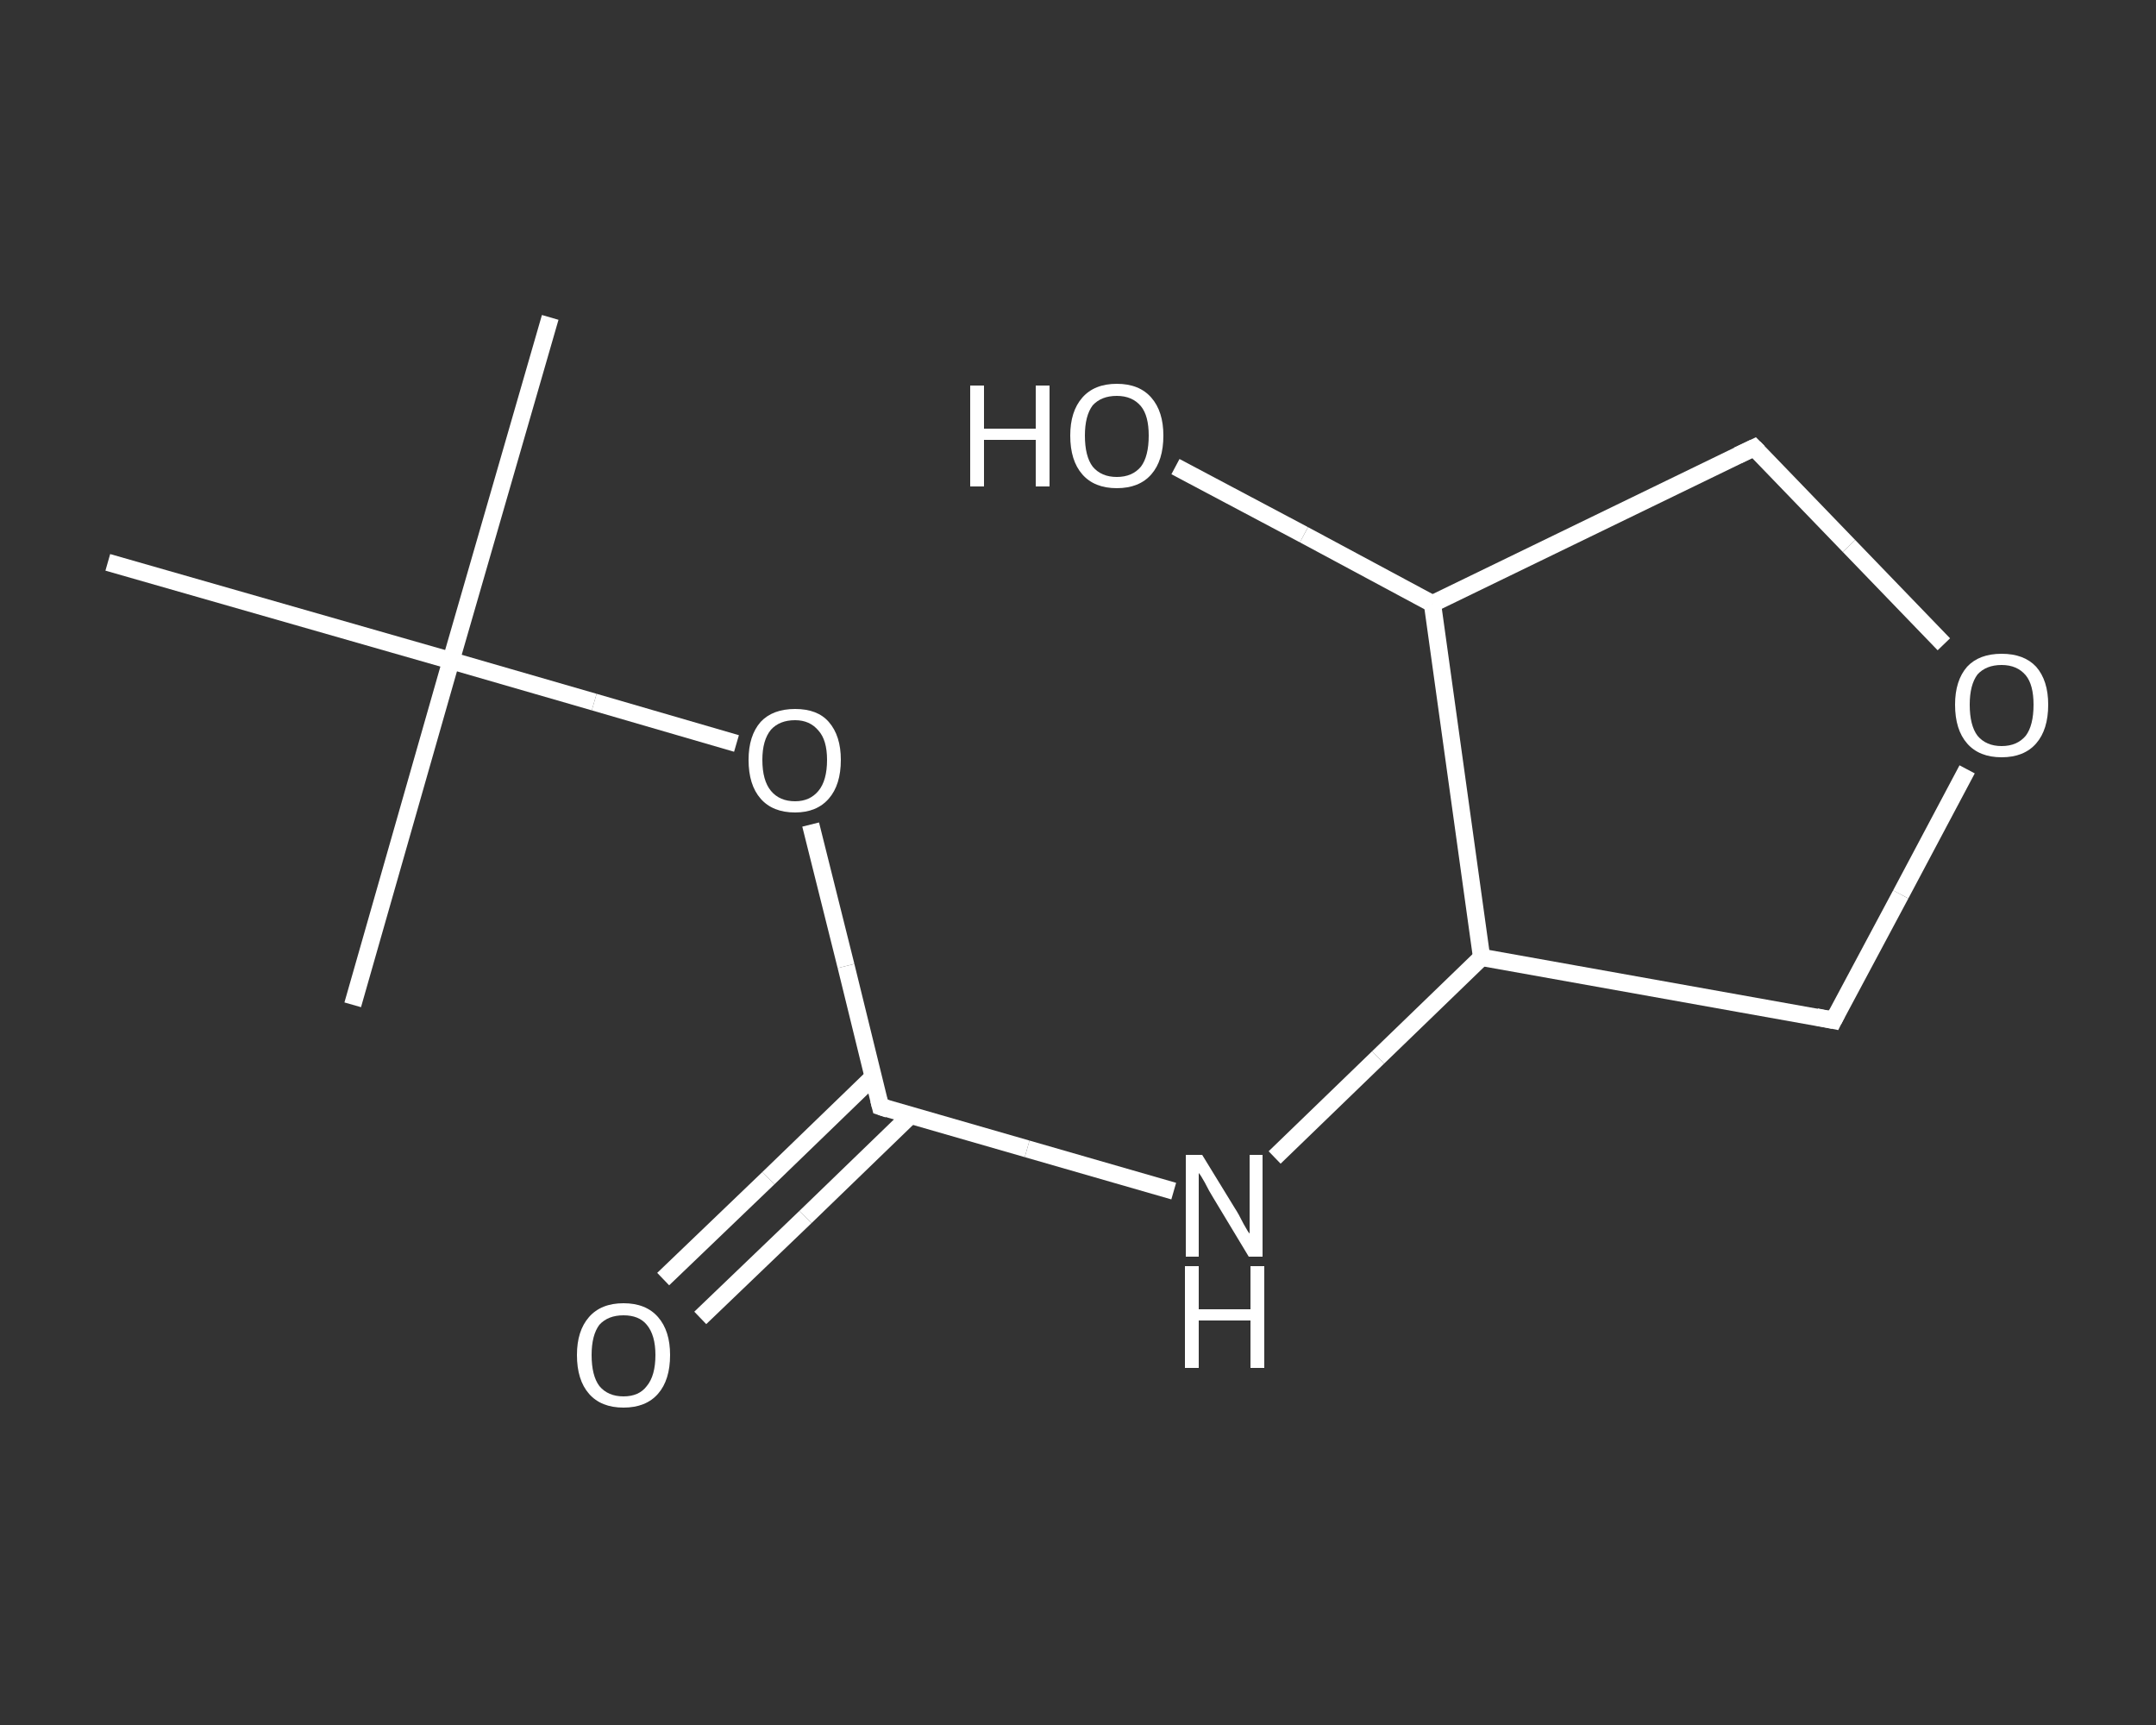 <?xml version='1.0' encoding='iso-8859-1'?>
<svg version='1.1' baseProfile='full'
              xmlns='http://www.w3.org/2000/svg'
                      xmlns:rdkit='http://www.rdkit.org/xml'
                      xmlns:xlink='http://www.w3.org/1999/xlink'
                  xml:space='preserve'
width='250px' height='200px' viewBox='0 0 250 200'>
<rect x="0" y="0" width="250" height="200" fill="#333333" stroke="none"/>
<!-- END OF HEADER -->
<rect style='opacity:1.0;fill:transparent;stroke:none' width='250.0' height='200.0' x='0.0' y='0.0'> </rect>
<path class='bond-0 atom-0 atom-1' d='M 63.8,36.8 L 52.3,76.6' style='fill:none;fill-rule:evenodd;stroke:#FFFFFF;stroke-width:2.0px;stroke-linecap:butt;stroke-linejoin:miter;stroke-opacity:1' />
<path class='bond-1 atom-1 atom-2' d='M 52.3,76.6 L 40.9,116.5' style='fill:none;fill-rule:evenodd;stroke:#FFFFFF;stroke-width:2.0px;stroke-linecap:butt;stroke-linejoin:miter;stroke-opacity:1' />
<path class='bond-2 atom-1 atom-3' d='M 52.3,76.6 L 12.5,65.2' style='fill:none;fill-rule:evenodd;stroke:#FFFFFF;stroke-width:2.0px;stroke-linecap:butt;stroke-linejoin:miter;stroke-opacity:1' />
<path class='bond-3 atom-1 atom-4' d='M 52.3,76.6 L 68.9,81.4' style='fill:none;fill-rule:evenodd;stroke:#FFFFFF;stroke-width:2.0px;stroke-linecap:butt;stroke-linejoin:miter;stroke-opacity:1' />
<path class='bond-3 atom-1 atom-4' d='M 68.9,81.4 L 85.4,86.2' style='fill:none;fill-rule:evenodd;stroke:#FFFFFF;stroke-width:2.0px;stroke-linecap:butt;stroke-linejoin:miter;stroke-opacity:1' />
<path class='bond-4 atom-4 atom-5' d='M 94.0,95.6 L 98.1,112.0' style='fill:none;fill-rule:evenodd;stroke:#FFFFFF;stroke-width:2.0px;stroke-linecap:butt;stroke-linejoin:miter;stroke-opacity:1' />
<path class='bond-4 atom-4 atom-5' d='M 98.1,112.0 L 102.1,128.3' style='fill:none;fill-rule:evenodd;stroke:#FFFFFF;stroke-width:2.0px;stroke-linecap:butt;stroke-linejoin:miter;stroke-opacity:1' />
<path class='bond-5 atom-5 atom-6' d='M 101.3,124.8 L 89.1,136.6' style='fill:none;fill-rule:evenodd;stroke:#FFFFFF;stroke-width:2.0px;stroke-linecap:butt;stroke-linejoin:miter;stroke-opacity:1' />
<path class='bond-5 atom-5 atom-6' d='M 89.1,136.6 L 76.9,148.3' style='fill:none;fill-rule:evenodd;stroke:#FFFFFF;stroke-width:2.0px;stroke-linecap:butt;stroke-linejoin:miter;stroke-opacity:1' />
<path class='bond-5 atom-5 atom-6' d='M 105.6,129.3 L 93.4,141.1' style='fill:none;fill-rule:evenodd;stroke:#FFFFFF;stroke-width:2.0px;stroke-linecap:butt;stroke-linejoin:miter;stroke-opacity:1' />
<path class='bond-5 atom-5 atom-6' d='M 93.4,141.1 L 81.2,152.8' style='fill:none;fill-rule:evenodd;stroke:#FFFFFF;stroke-width:2.0px;stroke-linecap:butt;stroke-linejoin:miter;stroke-opacity:1' />
<path class='bond-6 atom-5 atom-7' d='M 102.1,128.3 L 119.1,133.2' style='fill:none;fill-rule:evenodd;stroke:#FFFFFF;stroke-width:2.0px;stroke-linecap:butt;stroke-linejoin:miter;stroke-opacity:1' />
<path class='bond-6 atom-5 atom-7' d='M 119.1,133.2 L 136.1,138.1' style='fill:none;fill-rule:evenodd;stroke:#FFFFFF;stroke-width:2.0px;stroke-linecap:butt;stroke-linejoin:miter;stroke-opacity:1' />
<path class='bond-7 atom-7 atom-8' d='M 147.8,134.2 L 159.8,122.6' style='fill:none;fill-rule:evenodd;stroke:#FFFFFF;stroke-width:2.0px;stroke-linecap:butt;stroke-linejoin:miter;stroke-opacity:1' />
<path class='bond-7 atom-7 atom-8' d='M 159.8,122.6 L 171.8,111.0' style='fill:none;fill-rule:evenodd;stroke:#FFFFFF;stroke-width:2.0px;stroke-linecap:butt;stroke-linejoin:miter;stroke-opacity:1' />
<path class='bond-8 atom-8 atom-9' d='M 171.8,111.0 L 212.6,118.3' style='fill:none;fill-rule:evenodd;stroke:#FFFFFF;stroke-width:2.0px;stroke-linecap:butt;stroke-linejoin:miter;stroke-opacity:1' />
<path class='bond-9 atom-9 atom-10' d='M 212.6,118.3 L 220.4,103.7' style='fill:none;fill-rule:evenodd;stroke:#FFFFFF;stroke-width:2.0px;stroke-linecap:butt;stroke-linejoin:miter;stroke-opacity:1' />
<path class='bond-9 atom-9 atom-10' d='M 220.4,103.7 L 228.1,89.2' style='fill:none;fill-rule:evenodd;stroke:#FFFFFF;stroke-width:2.0px;stroke-linecap:butt;stroke-linejoin:miter;stroke-opacity:1' />
<path class='bond-10 atom-10 atom-11' d='M 225.4,74.7 L 214.4,63.3' style='fill:none;fill-rule:evenodd;stroke:#FFFFFF;stroke-width:2.0px;stroke-linecap:butt;stroke-linejoin:miter;stroke-opacity:1' />
<path class='bond-10 atom-10 atom-11' d='M 214.4,63.3 L 203.4,51.9' style='fill:none;fill-rule:evenodd;stroke:#FFFFFF;stroke-width:2.0px;stroke-linecap:butt;stroke-linejoin:miter;stroke-opacity:1' />
<path class='bond-11 atom-11 atom-12' d='M 203.4,51.9 L 166.1,70.0' style='fill:none;fill-rule:evenodd;stroke:#FFFFFF;stroke-width:2.0px;stroke-linecap:butt;stroke-linejoin:miter;stroke-opacity:1' />
<path class='bond-12 atom-12 atom-13' d='M 166.1,70.0 L 151.2,62.0' style='fill:none;fill-rule:evenodd;stroke:#FFFFFF;stroke-width:2.0px;stroke-linecap:butt;stroke-linejoin:miter;stroke-opacity:1' />
<path class='bond-12 atom-12 atom-13' d='M 151.2,62.0 L 136.3,54.1' style='fill:none;fill-rule:evenodd;stroke:#FFFFFF;stroke-width:2.0px;stroke-linecap:butt;stroke-linejoin:miter;stroke-opacity:1' />
<path class='bond-13 atom-12 atom-8' d='M 166.1,70.0 L 171.8,111.0' style='fill:none;fill-rule:evenodd;stroke:#FFFFFF;stroke-width:2.0px;stroke-linecap:butt;stroke-linejoin:miter;stroke-opacity:1' />
<path d='M 101.9,127.5 L 102.1,128.3 L 103.0,128.6' style='fill:none;stroke:#FFFFFF;stroke-width:2.0px;stroke-linecap:butt;stroke-linejoin:miter;stroke-opacity:1;' />
<path d='M 210.6,117.9 L 212.6,118.3 L 213.0,117.5' style='fill:none;stroke:#FFFFFF;stroke-width:2.0px;stroke-linecap:butt;stroke-linejoin:miter;stroke-opacity:1;' />
<path d='M 203.9,52.4 L 203.4,51.9 L 201.5,52.8' style='fill:none;stroke:#FFFFFF;stroke-width:2.0px;stroke-linecap:butt;stroke-linejoin:miter;stroke-opacity:1;' />
<path class='atom-4' d='M 86.8 88.1
Q 86.8 85.3, 88.2 83.7
Q 89.6 82.2, 92.2 82.2
Q 94.8 82.2, 96.1 83.7
Q 97.5 85.3, 97.5 88.1
Q 97.5 91.0, 96.1 92.6
Q 94.7 94.2, 92.2 94.2
Q 89.6 94.2, 88.2 92.6
Q 86.8 91.0, 86.8 88.1
M 92.2 92.9
Q 93.9 92.9, 94.9 91.7
Q 95.9 90.5, 95.9 88.1
Q 95.9 85.8, 94.9 84.7
Q 93.9 83.5, 92.2 83.5
Q 90.4 83.5, 89.4 84.6
Q 88.4 85.8, 88.4 88.1
Q 88.4 90.5, 89.4 91.7
Q 90.4 92.9, 92.2 92.9
' fill='#FFFFFF'/>
<path class='atom-6' d='M 66.9 157.1
Q 66.9 154.3, 68.3 152.7
Q 69.7 151.1, 72.3 151.1
Q 74.9 151.1, 76.3 152.7
Q 77.7 154.3, 77.7 157.1
Q 77.7 160.0, 76.3 161.6
Q 74.9 163.2, 72.3 163.2
Q 69.7 163.2, 68.3 161.6
Q 66.9 160.0, 66.9 157.1
M 72.3 161.9
Q 74.1 161.9, 75.0 160.7
Q 76.0 159.5, 76.0 157.1
Q 76.0 154.8, 75.0 153.6
Q 74.1 152.5, 72.3 152.5
Q 70.5 152.5, 69.5 153.6
Q 68.6 154.8, 68.6 157.1
Q 68.6 159.5, 69.5 160.7
Q 70.5 161.9, 72.3 161.9
' fill='#FFFFFF'/>
<path class='atom-7' d='M 139.4 133.9
L 143.2 140.1
Q 143.6 140.7, 144.2 141.9
Q 144.8 143.0, 144.9 143.0
L 144.9 133.9
L 146.4 133.9
L 146.4 145.7
L 144.8 145.7
L 140.7 138.9
Q 140.2 138.1, 139.7 137.1
Q 139.2 136.2, 139.0 136.0
L 139.0 145.7
L 137.5 145.7
L 137.5 133.9
L 139.4 133.9
' fill='#FFFFFF'/>
<path class='atom-7' d='M 137.4 146.8
L 139.0 146.8
L 139.0 151.8
L 145.0 151.8
L 145.0 146.8
L 146.6 146.8
L 146.6 158.6
L 145.0 158.6
L 145.0 153.1
L 139.0 153.1
L 139.0 158.6
L 137.4 158.6
L 137.4 146.8
' fill='#FFFFFF'/>
<path class='atom-10' d='M 226.7 81.7
Q 226.7 78.9, 228.1 77.3
Q 229.5 75.8, 232.1 75.8
Q 234.7 75.8, 236.1 77.3
Q 237.5 78.9, 237.5 81.7
Q 237.5 84.6, 236.1 86.2
Q 234.7 87.8, 232.1 87.8
Q 229.5 87.8, 228.1 86.2
Q 226.7 84.6, 226.7 81.7
M 232.1 86.5
Q 233.9 86.5, 234.9 85.3
Q 235.8 84.1, 235.8 81.7
Q 235.8 79.4, 234.9 78.3
Q 233.9 77.1, 232.1 77.1
Q 230.3 77.1, 229.3 78.2
Q 228.4 79.4, 228.4 81.7
Q 228.4 84.1, 229.3 85.3
Q 230.3 86.5, 232.1 86.5
' fill='#FFFFFF'/>
<path class='atom-13' d='M 112.5 44.7
L 114.1 44.7
L 114.1 49.7
L 120.1 49.7
L 120.1 44.7
L 121.7 44.7
L 121.7 56.4
L 120.1 56.4
L 120.1 51.0
L 114.1 51.0
L 114.1 56.4
L 112.5 56.4
L 112.5 44.7
' fill='#FFFFFF'/>
<path class='atom-13' d='M 124.1 50.5
Q 124.1 47.7, 125.5 46.1
Q 126.9 44.5, 129.5 44.5
Q 132.1 44.5, 133.5 46.1
Q 134.9 47.7, 134.9 50.5
Q 134.9 53.4, 133.5 55.0
Q 132.1 56.6, 129.5 56.6
Q 126.9 56.6, 125.5 55.0
Q 124.1 53.4, 124.1 50.5
M 129.5 55.3
Q 131.3 55.3, 132.3 54.1
Q 133.2 52.9, 133.2 50.5
Q 133.2 48.2, 132.3 47.1
Q 131.3 45.9, 129.5 45.9
Q 127.7 45.9, 126.7 47.0
Q 125.8 48.2, 125.8 50.5
Q 125.8 52.9, 126.7 54.1
Q 127.7 55.3, 129.5 55.3
' fill='#FFFFFF'/>
</svg>
